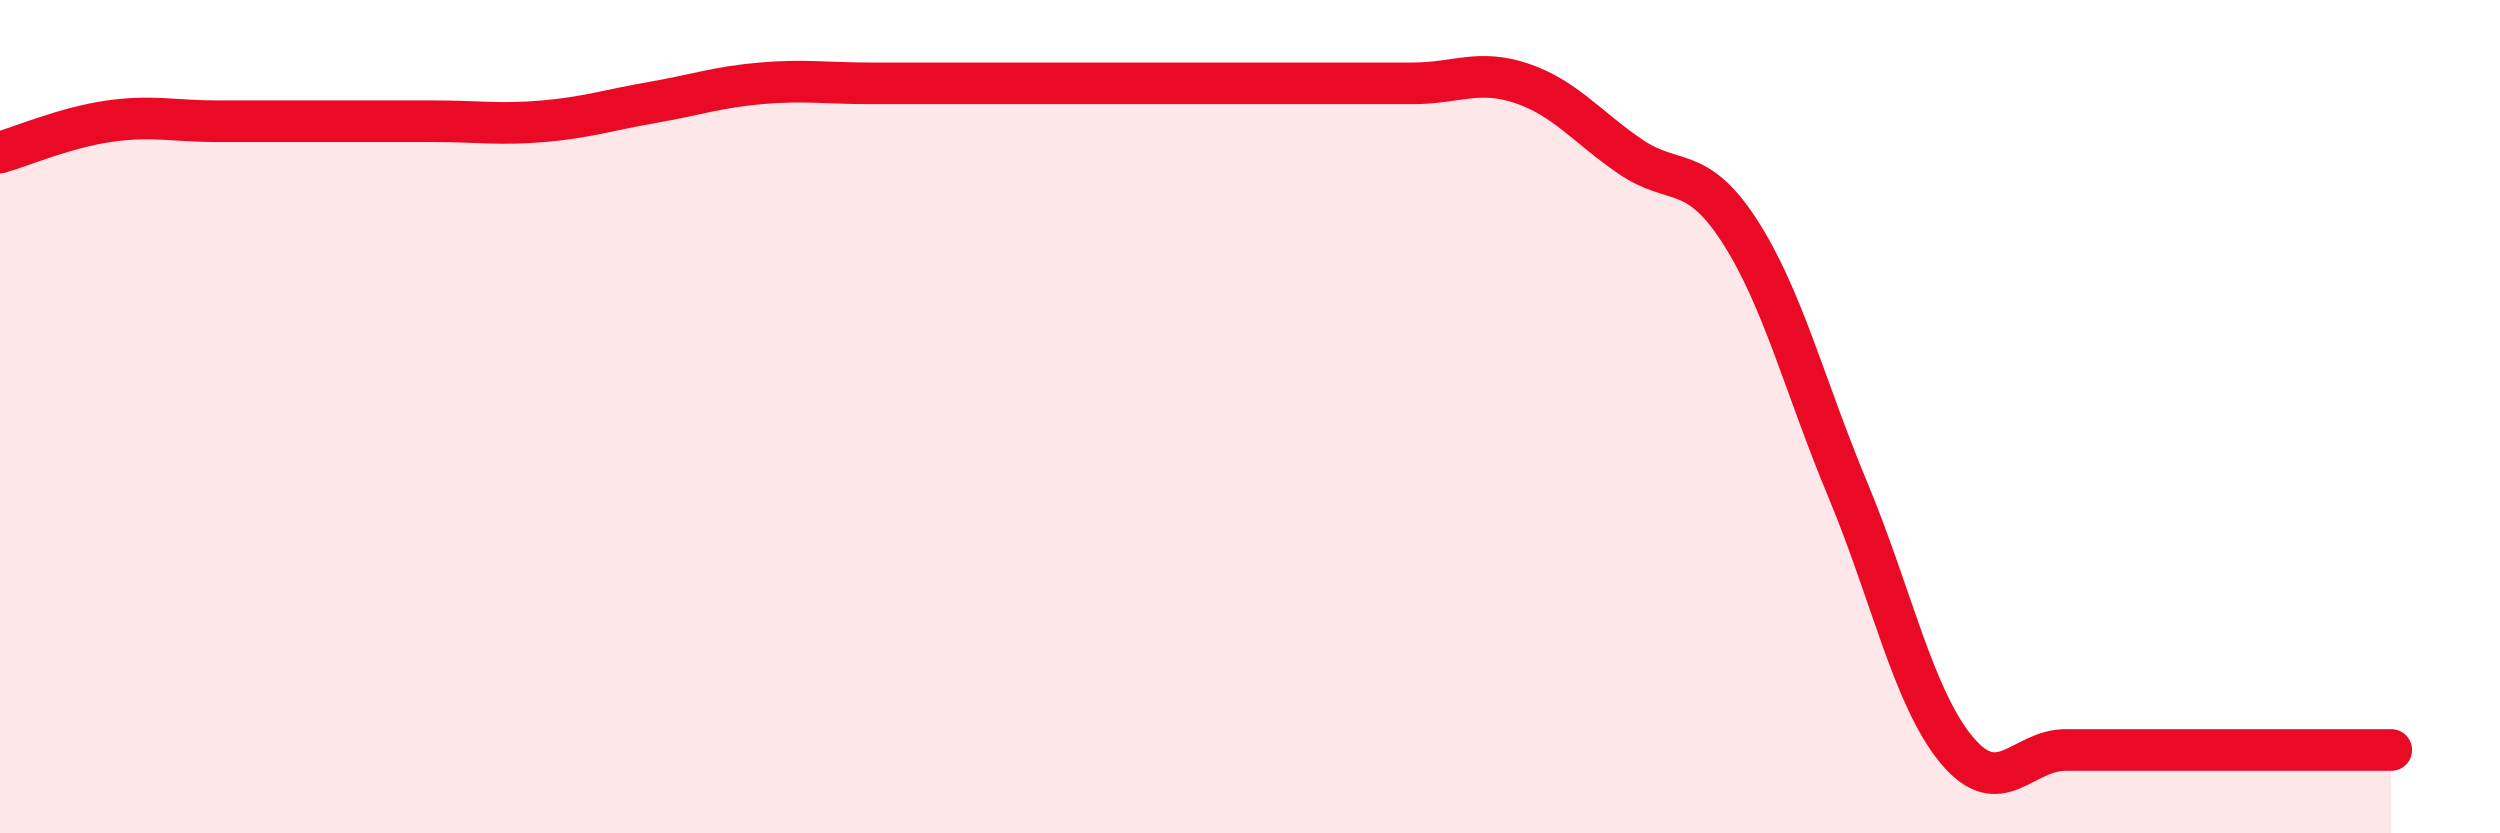 
    <svg width="60" height="20" viewBox="0 0 60 20" xmlns="http://www.w3.org/2000/svg">
      <path
        d="M 0,3.66 C 0.52,3.51 1.57,3.06 2.61,2.91 C 3.65,2.76 4.18,2.91 5.22,2.91 C 6.26,2.91 6.79,2.91 7.83,2.91 C 8.87,2.91 9.39,2.91 10.43,2.91 C 11.47,2.91 12,3 13.04,2.91 C 14.08,2.82 14.61,2.64 15.65,2.46 C 16.69,2.28 17.22,2.09 18.26,2 C 19.3,1.91 19.83,2 20.87,2 C 21.91,2 22.44,2 23.48,2 C 24.52,2 25.05,2 26.09,2 C 27.13,2 27.66,2 28.7,2 C 29.74,2 30.26,2 31.3,2 C 32.34,2 32.87,2 33.91,2 C 34.95,2 35.48,1.65 36.52,2 C 37.56,2.35 38.09,3.05 39.13,3.76 C 40.17,4.47 40.7,3.93 41.74,5.53 C 42.78,7.13 43.31,9.27 44.35,11.76 C 45.39,14.25 45.92,16.75 46.96,18 C 48,19.25 48.53,18 49.57,18 C 50.61,18 51.13,18 52.17,18 C 53.21,18 53.74,18 54.78,18 C 55.82,18 56.87,18 57.39,18L57.39 20L0 20Z"
        fill="#EB0A25"
        opacity="0.1"
        stroke-linecap="round"
        stroke-linejoin="round"
      />
      <path
        d="M 0,3.66 C 0.52,3.51 1.57,3.06 2.61,2.91 C 3.65,2.76 4.18,2.91 5.22,2.91 C 6.26,2.91 6.79,2.91 7.83,2.91 C 8.87,2.91 9.39,2.91 10.43,2.91 C 11.47,2.91 12,3 13.04,2.91 C 14.08,2.82 14.61,2.64 15.65,2.46 C 16.69,2.28 17.22,2.09 18.26,2 C 19.3,1.91 19.83,2 20.87,2 C 21.91,2 22.44,2 23.48,2 C 24.52,2 25.05,2 26.09,2 C 27.13,2 27.66,2 28.7,2 C 29.74,2 30.26,2 31.3,2 C 32.34,2 32.87,2 33.91,2 C 34.95,2 35.48,1.65 36.52,2 C 37.56,2.35 38.09,3.05 39.13,3.76 C 40.17,4.47 40.7,3.93 41.74,5.53 C 42.78,7.13 43.31,9.27 44.35,11.76 C 45.39,14.25 45.92,16.75 46.96,18 C 48,19.25 48.53,18 49.57,18 C 50.61,18 51.13,18 52.17,18 C 53.21,18 53.74,18 54.78,18 C 55.82,18 56.87,18 57.39,18"
        stroke="#EB0A25"
        stroke-width="1"
        fill="none"
        stroke-linecap="round"
        stroke-linejoin="round"
      />
    </svg>
  